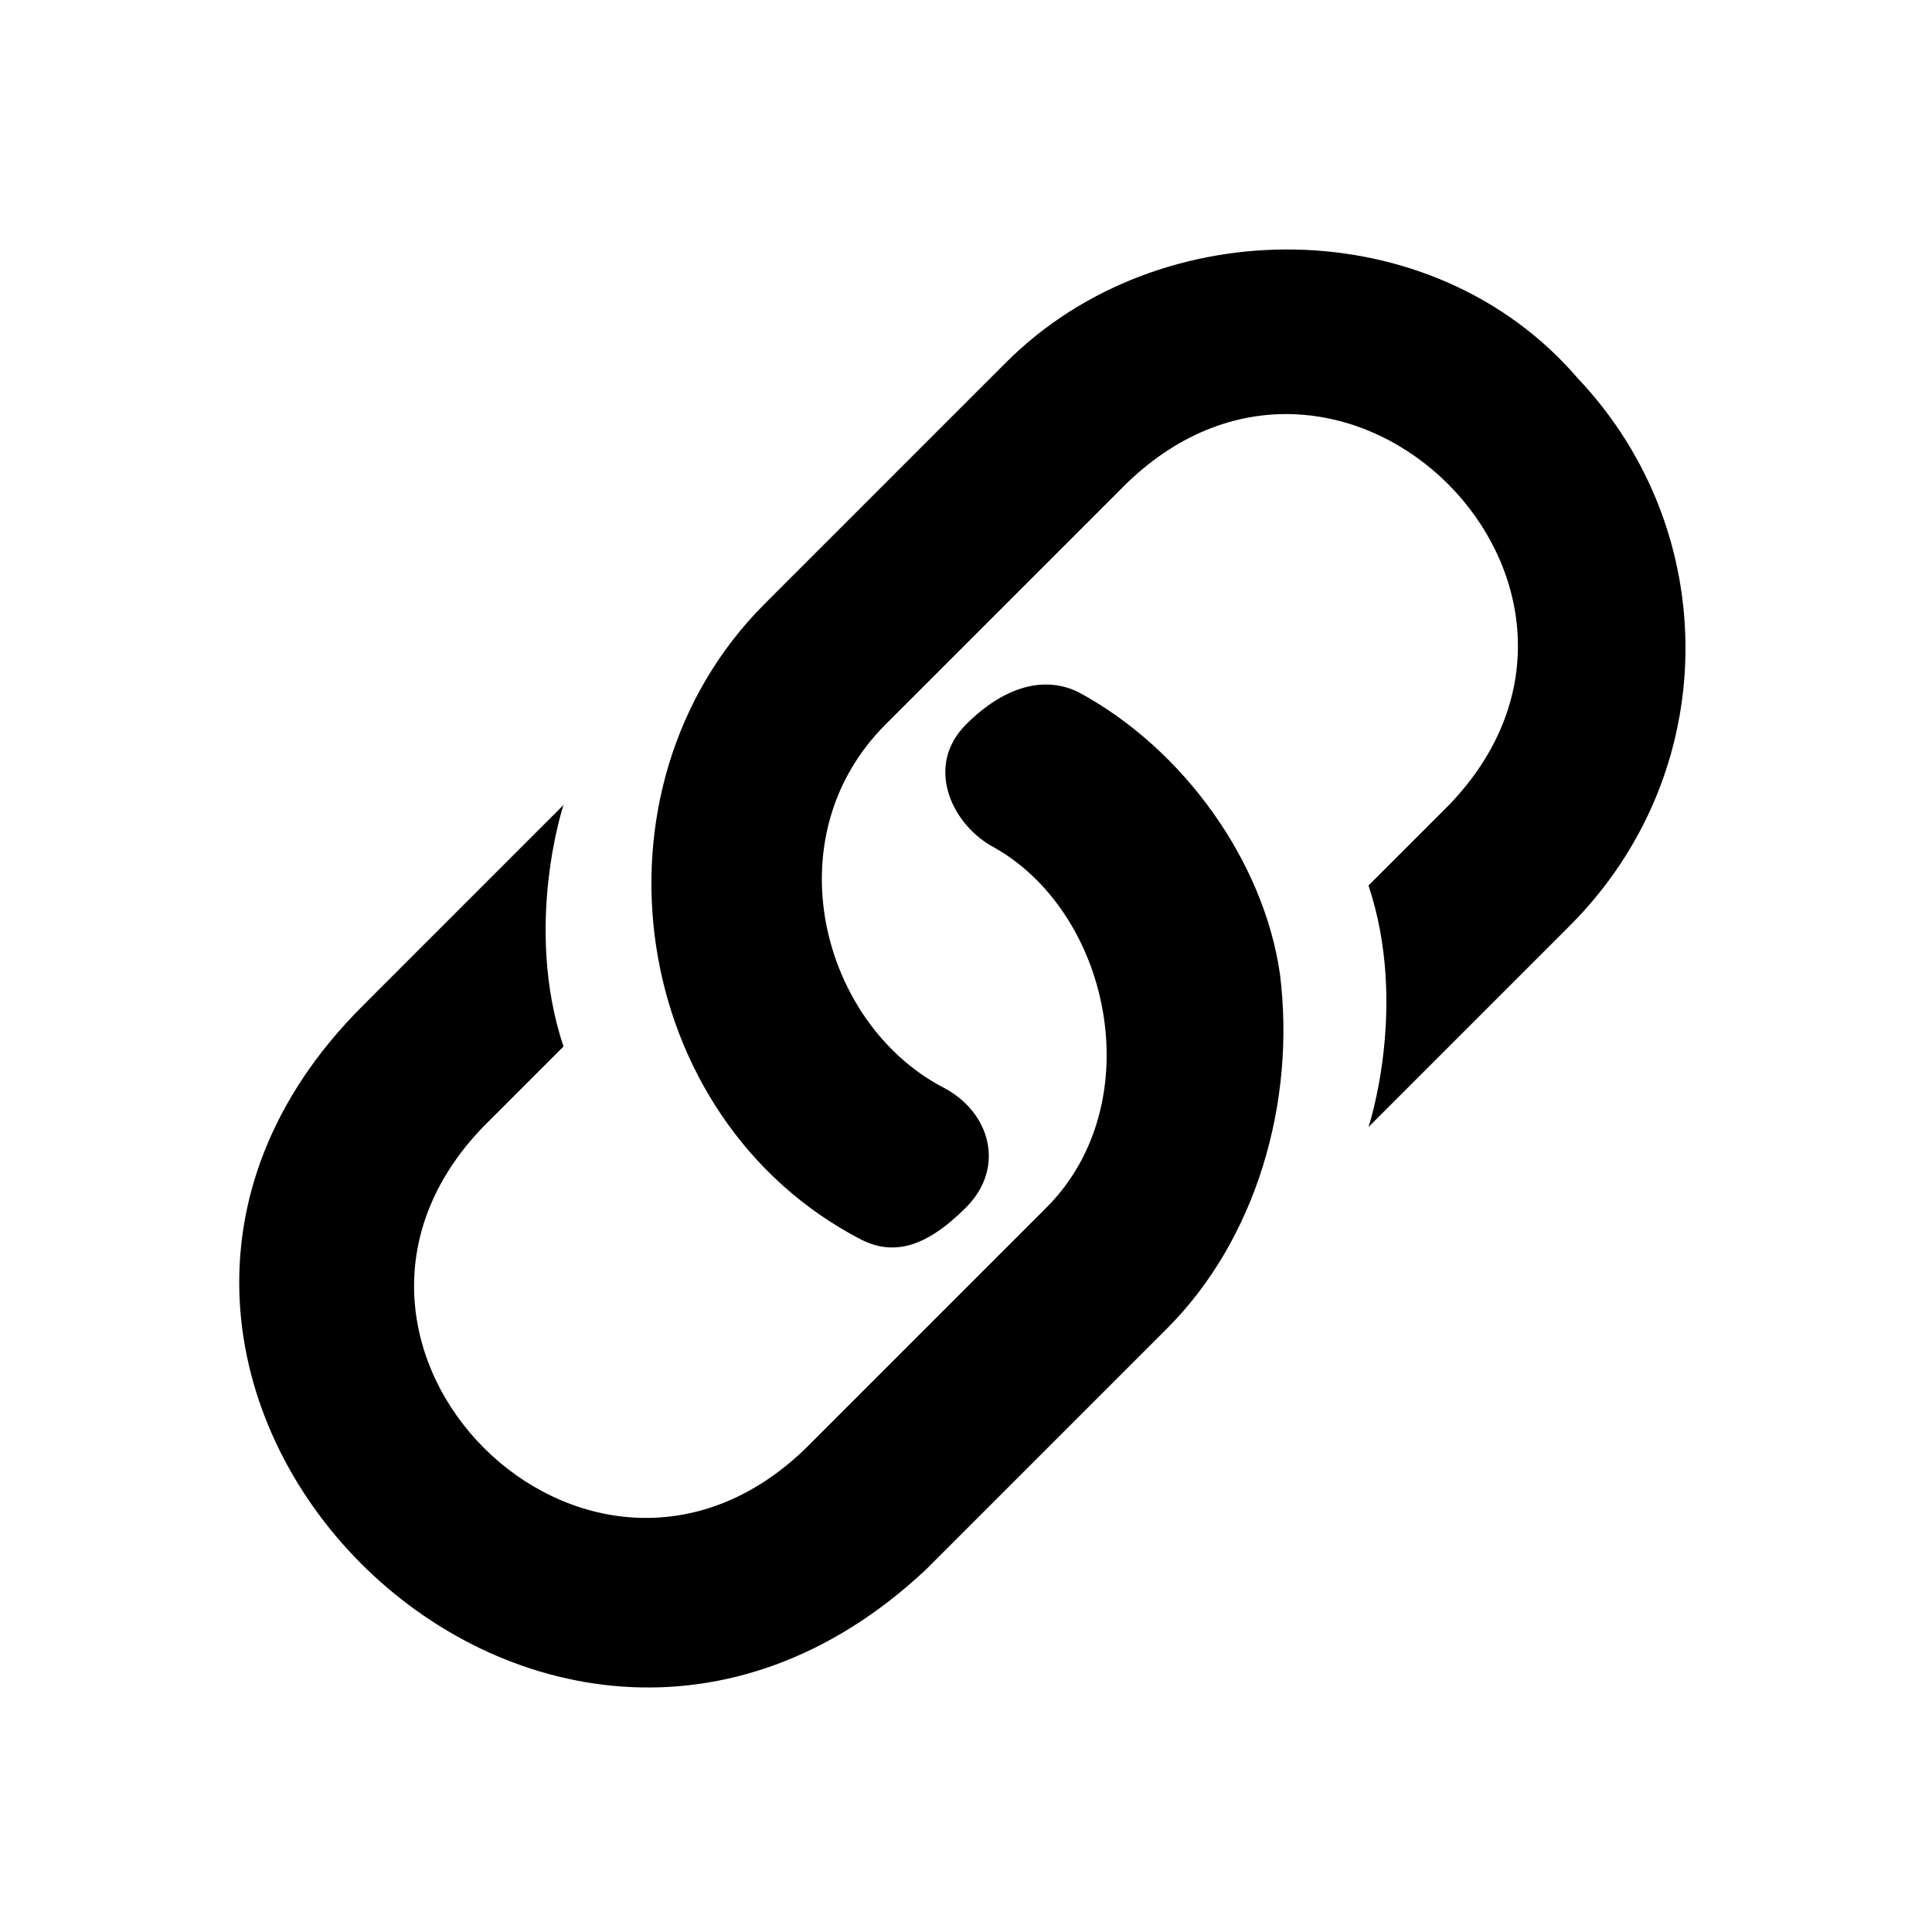 <svg xmlns="http://www.w3.org/2000/svg" viewBox="0 0 24 24"><path d="M19.6 4.7c-1.8-2.1-5.2-2.1-7.1-.2l-3 3c-2.3 2.3-1.7 6.4 1.2 7.9.4.2.8.1 1.3-.4s.3-1.2-.3-1.5c-1.5-.8-2.1-3.1-.7-4.5l3-3c2.7-2.6 6.6 1.3 4 4l-1 1c.5 1.5 0 3 0 3l2.5-2.5c1.9-1.9 1.9-4.9.1-6.8z"/><path d="M15.9 12.1c-.2-1.4-1.2-2.8-2.5-3.5-.4-.2-.9-.1-1.4.4s-.2 1.2.3 1.5c1.5.8 2 3.2.7 4.5l-3 3c-2.7 2.6-6.6-1.3-4-4l1-1c-.5-1.5 0-3 0-3l-2.5 2.5c-4.6 4.6 2.2 11.5 7 7l3-3c1.1-1.1 1.6-2.8 1.4-4.4z"/></svg>